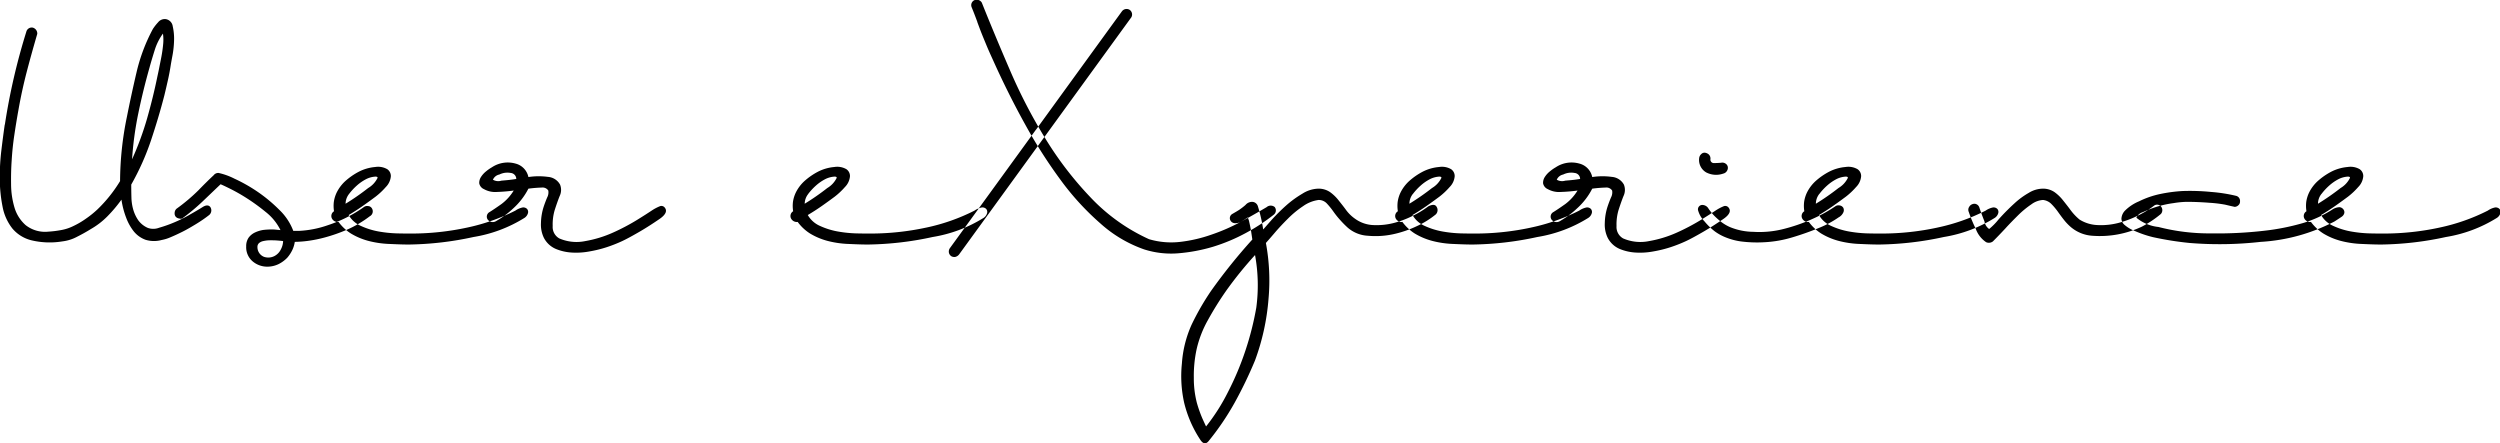 <svg xmlns="http://www.w3.org/2000/svg" width="159.282" height="28.25" viewBox="0 0 159.282 28.25">
  <defs>
    <style>
      .cls-1 {
        fill-rule: evenodd;
      }
    </style>
  </defs>
  <path id="User_eXperience" data-name="User eXperience" class="cls-1" d="M669.708,2856q-0.12.84-.216,1.65a13.715,13.715,0,0,0-.1,1.64,9.383,9.383,0,0,0,.18,1.95,3.186,3.186,0,0,0,.624,1.38,2.305,2.305,0,0,0,1.212.75,4.964,4.964,0,0,0,1.968.07,2.629,2.629,0,0,0,.948-0.3c0.3-.15.588-0.31,0.876-0.49a4.853,4.853,0,0,0,1.032-.79,8.767,8.767,0,0,0,.912-1.08,5.4,5.4,0,0,0,.3,1.15,3.187,3.187,0,0,0,.5.89,1.73,1.73,0,0,0,.744.52,1.846,1.846,0,0,0,1.02.01,2.492,2.492,0,0,0,.552-0.17q0.36-.15.78-0.36c0.28-.14.568-0.31,0.864-0.49s0.572-.37.828-0.57a0.383,0.383,0,0,0,.072-0.51c-0.112-.14-0.28-0.13-0.5.01-0.176.11-.424,0.26-0.744,0.44a8.493,8.493,0,0,1-1.008.51,8.347,8.347,0,0,1-1.008.36,1.034,1.034,0,0,1-.72.01,1.488,1.488,0,0,1-.612-0.49,2.384,2.384,0,0,1-.312-0.66,3,3,0,0,1-.12-0.77q-0.012-.4-0.012-0.84a16.155,16.155,0,0,0,1.26-2.82c0.312-.94.6-1.89,0.852-2.87,0.08-.33.156-0.66,0.228-0.98s0.132-.64.18-0.96q0.024-.15.108-0.6a6.115,6.115,0,0,0,.1-0.95,3.533,3.533,0,0,0-.084-0.9,0.534,0.534,0,0,0-.432-0.46,0.54,0.54,0,0,0-.5.2,3.089,3.089,0,0,0-.336.43,11.229,11.229,0,0,0-1.044,2.78c-0.232.99-.436,1.94-0.612,2.83a20.686,20.686,0,0,0-.432,4.08,8.9,8.9,0,0,1-1.44,1.8,6.089,6.089,0,0,1-.732.59,5.186,5.186,0,0,1-.8.47,2.887,2.887,0,0,1-.792.26,6.693,6.693,0,0,1-.816.1,1.991,1.991,0,0,1-1.44-.42,2.4,2.4,0,0,1-.708-1.12,5.286,5.286,0,0,1-.216-1.47q-0.012-.81.036-1.5c0.032-.55.088-1.09,0.168-1.63s0.168-1.08.264-1.61q0.216-1.23.528-2.43c0.208-.8.432-1.6,0.672-2.42a0.387,0.387,0,0,0-.288-0.4,0.353,0.353,0,0,0-.408.26,40.083,40.083,0,0,0-1.368,5.92h0Zm9.552-4.74a3.6,3.6,0,0,1,.528-1.06,2.8,2.8,0,0,1,.012.69c-0.024.26-.06,0.51-0.108,0.77s-0.1.5-.144,0.73-0.088.42-.12,0.57q-0.264,1.29-.648,2.64a19.272,19.272,0,0,1-.96,2.61,21.367,21.367,0,0,1,.4-2.94c0.2-.97.436-1.93,0.708-2.89C679.02,2852.04,679.132,2851.67,679.26,2851.26Zm3.048,9.64c0.4-.38.784-0.75,1.152-1.1q0.12,0.045.516,0.24a11.451,11.451,0,0,1,1.044.58,12.644,12.644,0,0,1,1.308.94,3.375,3.375,0,0,1,.948,1.16l-0.324-.03c-0.1-.01-0.2-0.01-0.276-0.01a4.606,4.606,0,0,0-.492.03,1.943,1.943,0,0,0-.528.16,1.072,1.072,0,0,0-.408.33,0.945,0.945,0,0,0-.156.56,1.174,1.174,0,0,0,.42.96,1.43,1.43,0,0,0,.9.33,1.646,1.646,0,0,0,.756-0.17,2.018,2.018,0,0,0,.54-0.4,2.168,2.168,0,0,0,.336-0.52,1.83,1.83,0,0,0,.144-0.49,7.216,7.216,0,0,0,.816-0.06,8.377,8.377,0,0,0,1.128-.23,10.3,10.3,0,0,0,1.368-.48,7.012,7.012,0,0,0,1.464-.86,0.355,0.355,0,0,0,.12-0.53,0.293,0.293,0,0,0-.228-0.12,0.339,0.339,0,0,0-.276.07,8.609,8.609,0,0,1-2.292,1.15,6.45,6.45,0,0,1-1.836.36h-0.36a3.627,3.627,0,0,0-.9-1.35,9.564,9.564,0,0,0-1.416-1.17,10.129,10.129,0,0,0-1.44-.81,4.226,4.226,0,0,0-1-.36,0.362,0.362,0,0,0-.312.14q-0.48.45-.972,0.96a11.546,11.546,0,0,1-1.4,1.18,0.378,0.378,0,0,0-.12.28,0.327,0.327,0,0,0,.072.23,0.35,0.35,0,0,0,.216.11,0.315,0.315,0,0,0,.192,0A13.243,13.243,0,0,0,682.308,2860.9Zm4.992,3.05a0.934,0.934,0,0,1-.384.41,0.848,0.848,0,0,1-.7.06,0.665,0.665,0,0,1-.408-0.62,0.321,0.321,0,0,1,.1-0.25,0.593,0.593,0,0,1,.228-0.12,2.329,2.329,0,0,1,.276-0.05,2.2,2.2,0,0,1,.24-0.01c0.128,0,.256,0,0.384.01s0.264,0.02.408,0.04A1.2,1.2,0,0,1,687.3,2863.95Zm11.868-1.39a16.871,16.871,0,0,1-3.564.38c-0.224,0-.524,0-0.9-0.01a7.984,7.984,0,0,1-1.164-.12,4.659,4.659,0,0,1-1.128-.35,1.669,1.669,0,0,1-.792-0.7c0.272-.16.572-0.35,0.9-0.58s0.6-.43.816-0.59a4.533,4.533,0,0,0,.648-0.61,1.1,1.1,0,0,0,.324-0.69,0.526,0.526,0,0,0-.228-0.45,1.161,1.161,0,0,0-.768-0.14,2.812,2.812,0,0,0-1.044.3,4.22,4.22,0,0,0-.864.6,2.483,2.483,0,0,0-.528.69,2.05,2.05,0,0,0-.2.63,2.155,2.155,0,0,0,.012.6,0.354,0.354,0,0,0-.144.44,0.412,0.412,0,0,0,.432.24,2.926,2.926,0,0,0,.792.74,4.252,4.252,0,0,0,1.08.46,6.126,6.126,0,0,0,1.3.2c0.448,0.02.88,0.04,1.3,0.04a20.42,20.42,0,0,0,4.128-.48,8.775,8.775,0,0,0,3.216-1.2,0.533,0.533,0,0,0,.252-0.32,0.287,0.287,0,0,0-.06-0.27,0.333,0.333,0,0,0-.288-0.09,1.26,1.26,0,0,0-.456.2A12.483,12.483,0,0,1,699.168,2862.56Zm-7.524-2.14a3.74,3.74,0,0,1,.5-0.54,2.857,2.857,0,0,1,.576-0.4,1.508,1.508,0,0,1,.516-0.16c0.152-.02.228,0,0.228,0.07a1.534,1.534,0,0,1-.6.65,15.329,15.329,0,0,1-1.44,1A1.012,1.012,0,0,1,691.644,2860.42Zm12.276-.41a0.437,0.437,0,0,1,.42.19,0.694,0.694,0,0,1-.072.44q-0.12.285-.216,0.57a3.6,3.6,0,0,0-.18,1.06,1.933,1.933,0,0,0,.18.93,1.533,1.533,0,0,0,.768.72,3.115,3.115,0,0,0,1,.23,4.564,4.564,0,0,0,1.14-.07,7.746,7.746,0,0,0,1.128-.28,8.963,8.963,0,0,0,.96-0.38c0.3-.14.68-0.35,1.128-0.61s0.856-.53,1.224-0.78c0.432-.29.544-0.55,0.336-0.77a0.269,0.269,0,0,0-.312-0.05,2.855,2.855,0,0,0-.456.24c-0.24.16-.58,0.38-1.02,0.65a13.487,13.487,0,0,1-1.488.78,7.35,7.35,0,0,1-1.764.54,2.751,2.751,0,0,1-1.656-.17,0.833,0.833,0,0,1-.42-0.79,3.186,3.186,0,0,1,.132-1.03c0.1-.31.2-0.6,0.312-0.88a0.9,0.9,0,0,0,.024-0.73,0.959,0.959,0,0,0-.768-0.49,4.362,4.362,0,0,0-1.248.01,1.117,1.117,0,0,0-.828-0.86,1.82,1.82,0,0,0-1.5.24,2.563,2.563,0,0,0-.372.26,1.47,1.47,0,0,0-.324.36,0.684,0.684,0,0,0-.108.4,0.507,0.507,0,0,0,.3.37,1.466,1.466,0,0,0,.828.18,10.122,10.122,0,0,0,1.068-.09,3.072,3.072,0,0,1-.78.86q-0.444.315-.756,0.51a0.33,0.33,0,0,0-.12.48,0.4,0.4,0,0,0,.528.1,5.721,5.721,0,0,0,1.116-.83,4.365,4.365,0,0,0,.948-1.24A8.359,8.359,0,0,1,703.92,2860.01Zm-2.7-.83a1.154,1.154,0,0,1,.732-0.1,0.387,0.387,0,0,1,.348.38c-0.272.05-.588,0.08-0.948,0.11a0.669,0.669,0,0,1-.54-0.06A0.565,0.565,0,0,1,701.22,2859.18Zm27.2,3.38a16.871,16.871,0,0,1-3.564.38c-0.224,0-.524,0-0.9-0.01a7.984,7.984,0,0,1-1.164-.12,4.659,4.659,0,0,1-1.128-.35,1.669,1.669,0,0,1-.792-0.7c0.272-.16.572-0.35,0.9-0.58s0.6-.43.816-0.59a4.533,4.533,0,0,0,.648-0.61,1.1,1.1,0,0,0,.324-0.69,0.526,0.526,0,0,0-.228-0.45,1.161,1.161,0,0,0-.768-0.14,2.812,2.812,0,0,0-1.044.3,4.22,4.22,0,0,0-.864.6,2.483,2.483,0,0,0-.528.69,2.05,2.05,0,0,0-.2.63,2.193,2.193,0,0,0,.012.6,0.354,0.354,0,0,0-.144.44,0.413,0.413,0,0,0,.432.24,2.926,2.926,0,0,0,.792.74,4.252,4.252,0,0,0,1.08.46,6.126,6.126,0,0,0,1.3.2c0.448,0.02.88,0.04,1.3,0.04a20.42,20.42,0,0,0,4.128-.48,8.775,8.775,0,0,0,3.216-1.2,0.533,0.533,0,0,0,.252-0.32,0.287,0.287,0,0,0-.06-0.27,0.333,0.333,0,0,0-.288-0.09,1.26,1.26,0,0,0-.456.2A12.483,12.483,0,0,1,728.424,2862.56Zm-7.524-2.14a3.74,3.74,0,0,1,.5-0.54,2.857,2.857,0,0,1,.576-0.4,1.508,1.508,0,0,1,.516-0.16c0.152-.02.228,0,0.228,0.07a1.534,1.534,0,0,1-.6.65,15.329,15.329,0,0,1-1.44,1A1.012,1.012,0,0,1,720.9,2860.42Zm10.776-10.96c0.1,0.27.192,0.52,0.288,0.76s0.2,0.49.312,0.76,0.248,0.57.408,0.92q0.936,2.085,2.016,4.04a31.448,31.448,0,0,0,2.28,3.58,16.934,16.934,0,0,0,2.544,2.78,8.216,8.216,0,0,0,2.784,1.65,5.65,5.65,0,0,0,2.148.25,10.775,10.775,0,0,0,2.244-.42,11.408,11.408,0,0,0,2.112-.89,12.03,12.03,0,0,0,1.752-1.15,0.347,0.347,0,0,0,.06-0.49,0.4,0.4,0,0,0-.516.01c-0.512.3-1.064,0.62-1.656,0.94a12.051,12.051,0,0,1-1.86.81,9.117,9.117,0,0,1-1.98.46,4.978,4.978,0,0,1-1.992-.17,11.871,11.871,0,0,1-3.744-2.68,22.09,22.09,0,0,1-2.892-3.78,33.6,33.6,0,0,1-2.232-4.32q-0.972-2.25-1.788-4.29a0.378,0.378,0,0,0-.468-0.16,0.348,0.348,0,0,0-.18.45C731.46,2848.88,731.58,2849.2,731.676,2849.46Zm3.732,6.87q-2.724,3.75-5.484,7.55a0.375,0.375,0,0,0-.048.31,0.355,0.355,0,0,0,.156.2,0.389,0.389,0,0,0,.24.04,0.445,0.445,0,0,0,.252-0.17q2.76-3.8,5.484-7.55t5.484-7.55a0.359,0.359,0,0,0-.12-0.48,0.372,0.372,0,0,0-.48.1Q738.132,2852.575,735.408,2856.33Zm13,5.07c-0.1.07-.255,0.16-0.48,0.29a0.305,0.305,0,0,0-.132.4,0.338,0.338,0,0,0,.336.19,0.694,0.694,0,0,0,.372-0.11,4.583,4.583,0,0,0,.408-0.26l0.072,0.21c0.064,0.28.108,0.49,0.132,0.64s0.052,0.34.084,0.56a35.505,35.505,0,0,0-2.628,3.27,16.363,16.363,0,0,0-1.248,2.17,7.2,7.2,0,0,0-.612,2.46,7.814,7.814,0,0,0,.144,2.5,7.631,7.631,0,0,0,.384,1.16,7.524,7.524,0,0,0,.672,1.24c0.16,0.22.321,0.24,0.48,0.07a16.911,16.911,0,0,0,1.668-2.45,26.806,26.806,0,0,0,1.308-2.71,14.573,14.573,0,0,0,.864-3.94,13.038,13.038,0,0,0-.168-3.55q0.384-.435.624-0.72c0.208-.24.468-0.52,0.78-0.83a6.246,6.246,0,0,1,.972-0.8,2.212,2.212,0,0,1,.984-0.39,0.709,0.709,0,0,1,.528.23,4.751,4.751,0,0,1,.42.52,5.688,5.688,0,0,0,.408.51,6.32,6.32,0,0,0,.492.5,2.118,2.118,0,0,0,1.284.52,5.312,5.312,0,0,0,1.584-.09,6.816,6.816,0,0,0,1.536-.52,5.532,5.532,0,0,0,1.212-.75,0.386,0.386,0,0,0,.06-0.47c-0.088-.17-0.268-0.18-0.54-0.04a5.779,5.779,0,0,1-.948.58,5.96,5.96,0,0,1-1.26.48,4.4,4.4,0,0,1-1.3.13,2.116,2.116,0,0,1-1.152-.4,2.471,2.471,0,0,1-.576-0.56c-0.16-.22-0.32-0.42-0.48-0.62a2.653,2.653,0,0,0-.54-0.52,1.291,1.291,0,0,0-.756-0.22,1.985,1.985,0,0,0-1.008.32,6.611,6.611,0,0,0-1.032.75,12.093,12.093,0,0,0-.936.93l-0.528.6a10.1,10.1,0,0,0-.336-1.47,0.394,0.394,0,0,0-.36-0.29,0.549,0.549,0,0,0-.432.2A3.82,3.82,0,0,1,748.4,2861.4Zm1.044,6.26a18.944,18.944,0,0,1-.684,2.71,18.576,18.576,0,0,1-1.116,2.66,12.5,12.5,0,0,1-1.4,2.2c-0.048-.1-0.128-0.27-0.24-0.52a8.145,8.145,0,0,1-.348-0.99,6.229,6.229,0,0,1-.192-1.59,8,8,0,0,1,.18-1.83,6.919,6.919,0,0,1,.708-1.83,20.486,20.486,0,0,1,1.176-1.89,24.3,24.3,0,0,1,1.836-2.27A10.691,10.691,0,0,1,749.448,2867.66Zm17.5-5.1a16.871,16.871,0,0,1-3.564.38c-0.224,0-.524,0-0.9-0.01a7.984,7.984,0,0,1-1.164-.12,4.659,4.659,0,0,1-1.128-.35,1.669,1.669,0,0,1-.792-0.7c0.272-.16.572-0.35,0.9-0.58s0.6-.43.816-0.59a4.533,4.533,0,0,0,.648-0.61,1.1,1.1,0,0,0,.324-0.69,0.526,0.526,0,0,0-.228-0.45,1.161,1.161,0,0,0-.768-0.14,2.812,2.812,0,0,0-1.044.3,4.22,4.22,0,0,0-.864.6,2.483,2.483,0,0,0-.528.69,2.05,2.05,0,0,0-.2.63,2.193,2.193,0,0,0,.012.6,0.354,0.354,0,0,0-.144.44,0.413,0.413,0,0,0,.432.24,2.926,2.926,0,0,0,.792.74,4.252,4.252,0,0,0,1.08.46,6.126,6.126,0,0,0,1.3.2c0.448,0.02.88,0.04,1.3,0.04a20.42,20.42,0,0,0,4.128-.48,8.775,8.775,0,0,0,3.216-1.2,0.533,0.533,0,0,0,.252-0.32,0.287,0.287,0,0,0-.06-0.27,0.333,0.333,0,0,0-.288-0.09,1.26,1.26,0,0,0-.456.2A12.483,12.483,0,0,1,766.944,2862.56Zm-7.524-2.14a3.74,3.74,0,0,1,.5-0.54,2.857,2.857,0,0,1,.576-0.4,1.508,1.508,0,0,1,.516-0.16c0.152-.02.228,0,0.228,0.07a1.534,1.534,0,0,1-.6.65,15.329,15.329,0,0,1-1.44,1A1.012,1.012,0,0,1,759.42,2860.42Zm12.276-.41a0.437,0.437,0,0,1,.42.19,0.694,0.694,0,0,1-.072.44q-0.12.285-.216,0.57a3.6,3.6,0,0,0-.18,1.06,1.933,1.933,0,0,0,.18.93,1.533,1.533,0,0,0,.768.72,3.115,3.115,0,0,0,1,.23,4.564,4.564,0,0,0,1.14-.07,7.746,7.746,0,0,0,1.128-.28,8.963,8.963,0,0,0,.96-0.38c0.3-.14.68-0.35,1.128-0.61s0.856-.53,1.224-0.78c0.432-.29.544-0.55,0.336-0.77a0.269,0.269,0,0,0-.312-0.05,2.855,2.855,0,0,0-.456.24c-0.24.16-.58,0.38-1.02,0.65a13.487,13.487,0,0,1-1.488.78,7.35,7.35,0,0,1-1.764.54,2.751,2.751,0,0,1-1.656-.17,0.833,0.833,0,0,1-.42-0.79,3.186,3.186,0,0,1,.132-1.03c0.1-.31.2-0.6,0.312-0.88a0.9,0.9,0,0,0,.024-0.73,0.959,0.959,0,0,0-.768-0.49,4.362,4.362,0,0,0-1.248.01,1.117,1.117,0,0,0-.828-0.86,1.82,1.82,0,0,0-1.5.24,2.563,2.563,0,0,0-.372.26,1.47,1.47,0,0,0-.324.36,0.684,0.684,0,0,0-.108.4,0.507,0.507,0,0,0,.3.37,1.466,1.466,0,0,0,.828.18,10.122,10.122,0,0,0,1.068-.09,3.072,3.072,0,0,1-.78.86q-0.444.315-.756,0.51a0.33,0.33,0,0,0-.12.48,0.4,0.4,0,0,0,.528.1,5.721,5.721,0,0,0,1.116-.83,4.365,4.365,0,0,0,.948-1.24A8.359,8.359,0,0,1,771.7,2860.01Zm-2.7-.83a1.154,1.154,0,0,1,.732-0.1,0.387,0.387,0,0,1,.348.38c-0.272.05-.588,0.08-0.948,0.11a0.669,0.669,0,0,1-.54-0.06A0.565,0.565,0,0,1,769,2859.18Zm15.816,2.86a11.117,11.117,0,0,1-1.776.61,6.225,6.225,0,0,1-1.932.18,4,4,0,0,1-1.476-.3,2.715,2.715,0,0,1-.612-0.37,4.682,4.682,0,0,1-.42-0.38,3.857,3.857,0,0,1-.336-0.42,0.459,0.459,0,0,0-.36-0.24,0.279,0.279,0,0,0-.312.33,1.631,1.631,0,0,0,.408.71,4.072,4.072,0,0,0,.672.65,3.145,3.145,0,0,0,.7.38,4.045,4.045,0,0,0,.936.25,8.119,8.119,0,0,0,1.572.05,7.4,7.4,0,0,0,1.728-.31,17.4,17.4,0,0,0,1.692-.6,6.264,6.264,0,0,0,1.248-.67,0.673,0.673,0,0,0,.312-0.34,0.341,0.341,0,0,0-.012-0.27,0.318,0.318,0,0,0-.228-0.15,0.355,0.355,0,0,0-.288.06A9.324,9.324,0,0,1,784.812,2862.04Zm-6.672-2.98a1.369,1.369,0,0,0,1.056.06,0.363,0.363,0,0,0,.24-0.18,0.355,0.355,0,0,0,.048-0.25,0.314,0.314,0,0,0-.132-0.2,0.363,0.363,0,0,0-.3-0.06c-0.144.01-.292,0.02-0.444,0.02a0.218,0.218,0,0,1-.228-0.26,0.362,0.362,0,0,0-.108-0.29,0.455,0.455,0,0,0-.24-0.11,0.287,0.287,0,0,0-.24.09,0.4,0.4,0,0,0-.132.26A0.915,0.915,0,0,0,778.14,2859.06Zm14.7,3.5a16.871,16.871,0,0,1-3.564.38c-0.224,0-.524,0-0.9-0.01a7.984,7.984,0,0,1-1.164-.12,4.659,4.659,0,0,1-1.128-.35,1.669,1.669,0,0,1-.792-0.7c0.272-.16.572-0.35,0.9-0.58s0.6-.43.816-0.59a4.533,4.533,0,0,0,.648-0.61,1.1,1.1,0,0,0,.324-0.69,0.526,0.526,0,0,0-.228-0.45,1.161,1.161,0,0,0-.768-0.14,2.812,2.812,0,0,0-1.044.3,4.22,4.22,0,0,0-.864.6,2.483,2.483,0,0,0-.528.69,2.05,2.05,0,0,0-.2.63,2.193,2.193,0,0,0,.012.6,0.354,0.354,0,0,0-.144.44,0.413,0.413,0,0,0,.432.24,2.926,2.926,0,0,0,.792.74,4.252,4.252,0,0,0,1.08.46,6.126,6.126,0,0,0,1.3.2c0.448,0.02.88,0.04,1.3,0.04a20.42,20.42,0,0,0,4.128-.48,8.775,8.775,0,0,0,3.216-1.2,0.533,0.533,0,0,0,.252-0.32,0.287,0.287,0,0,0-.06-0.27,0.333,0.333,0,0,0-.288-0.09,1.26,1.26,0,0,0-.456.2A12.483,12.483,0,0,1,792.84,2862.56Zm-7.524-2.14a3.74,3.74,0,0,1,.5-0.54,2.857,2.857,0,0,1,.576-0.4,1.508,1.508,0,0,1,.516-0.16c0.152-.02.228,0,0.228,0.07a1.534,1.534,0,0,1-.6.65,15.329,15.329,0,0,1-1.44,1A1.012,1.012,0,0,1,785.316,2860.42Zm20.292,1.38a6.519,6.519,0,0,1-1.26.47,4.4,4.4,0,0,1-1.3.13,2.342,2.342,0,0,1-1.152-.35,3.506,3.506,0,0,1-.576-0.61c-0.16-.22-0.32-0.42-0.48-0.62a2.653,2.653,0,0,0-.54-0.52,1.291,1.291,0,0,0-.756-0.22,1.74,1.74,0,0,0-.888.27,4.873,4.873,0,0,0-.9.66,13.887,13.887,0,0,0-1.02,1.03,3.971,3.971,0,0,1-.6.61,0.729,0.729,0,0,1-.3-0.49c-0.136-.34-0.244-0.64-0.324-0.88a0.343,0.343,0,0,0-.168-0.2,0.316,0.316,0,0,0-.252-0.02,0.375,0.375,0,0,0-.228.18,0.338,0.338,0,0,0-.024.33,8.931,8.931,0,0,0,.444,1.07,1.729,1.729,0,0,0,.66.85,0.418,0.418,0,0,0,.432-0.05q0.36-.36.78-0.81c0.28-.31.56-0.59,0.84-0.87a5.936,5.936,0,0,1,.828-0.68,1.4,1.4,0,0,1,.744-0.28,0.882,0.882,0,0,1,.516.24,3.917,3.917,0,0,1,.432.51c0.136,0.19.26,0.36,0.372,0.5a3.292,3.292,0,0,0,.456.48,2.356,2.356,0,0,0,1.356.55,6.285,6.285,0,0,0,3.168-.58,6.742,6.742,0,0,0,1.212-.81,0.366,0.366,0,0,0,.024-0.45,0.325,0.325,0,0,0-.456-0.08A5.662,5.662,0,0,1,805.608,2861.8Zm4.68-1.51a13.854,13.854,0,0,0-1.812-.06,9.569,9.569,0,0,0-1.44.19,5.685,5.685,0,0,0-1.356.47,2.754,2.754,0,0,0-.888.59,0.793,0.793,0,0,0-.228.52,0.553,0.553,0,0,0,.2.39,2.263,2.263,0,0,0,.66.39,6.976,6.976,0,0,0,1.152.39,20.236,20.236,0,0,0,2.328.37,23.494,23.494,0,0,0,4.536-.07,11.587,11.587,0,0,0,4.7-1.3q0.312-.2.456-0.3a0.393,0.393,0,0,0,.168-0.23,0.3,0.3,0,0,0-.084-0.27,0.332,0.332,0,0,0-.228-0.11,0.916,0.916,0,0,0-.48.17,7.42,7.42,0,0,1-1.836.84,14.61,14.61,0,0,1-2.46.49,26.094,26.094,0,0,1-3.4.17,13.03,13.03,0,0,1-3.36-.41,2.608,2.608,0,0,1-1.4-.59,0.648,0.648,0,0,1,.408-0.35,7.066,7.066,0,0,1,.936-0.36,6.714,6.714,0,0,1,1.032-.22,5.931,5.931,0,0,1,.816-0.08q0.72,0,1.464.06a8.052,8.052,0,0,1,1,.12c0.168,0.04.372,0.09,0.612,0.14a0.365,0.365,0,0,0,.228-0.1,0.3,0.3,0,0,0,.108-0.24,0.335,0.335,0,0,0-.24-0.36A10.163,10.163,0,0,0,810.288,2860.29Zm14.544,2.27a16.871,16.871,0,0,1-3.564.38c-0.224,0-.524,0-0.9-0.01a7.984,7.984,0,0,1-1.164-.12,4.659,4.659,0,0,1-1.128-.35,1.669,1.669,0,0,1-.792-0.7c0.272-.16.572-0.35,0.9-0.58s0.6-.43.816-0.59a4.533,4.533,0,0,0,.648-0.61,1.1,1.1,0,0,0,.324-0.69,0.526,0.526,0,0,0-.228-0.45,1.161,1.161,0,0,0-.768-0.14,2.812,2.812,0,0,0-1.044.3,4.22,4.22,0,0,0-.864.6,2.483,2.483,0,0,0-.528.69,2.05,2.05,0,0,0-.2.63,2.193,2.193,0,0,0,.012.6,0.354,0.354,0,0,0-.144.44,0.413,0.413,0,0,0,.432.24,2.926,2.926,0,0,0,.792.74,4.252,4.252,0,0,0,1.08.46,6.126,6.126,0,0,0,1.3.2c0.448,0.02.88,0.04,1.3,0.04a20.42,20.42,0,0,0,4.128-.48,8.775,8.775,0,0,0,3.216-1.2,0.533,0.533,0,0,0,.252-0.32,0.287,0.287,0,0,0-.06-0.27,0.333,0.333,0,0,0-.288-0.09,1.26,1.26,0,0,0-.456.2A12.483,12.483,0,0,1,824.832,2862.56Zm-7.524-2.14a3.74,3.74,0,0,1,.5-0.54,2.857,2.857,0,0,1,.576-0.4,1.508,1.508,0,0,1,.516-0.16c0.152-.02.228,0,0.228,0.07a1.534,1.534,0,0,1-.6.65,15.329,15.329,0,0,1-1.44,1A1.012,1.012,0,0,1,817.308,2860.42Z" transform="translate(-669.406 -2848.06)"/>
</svg>
